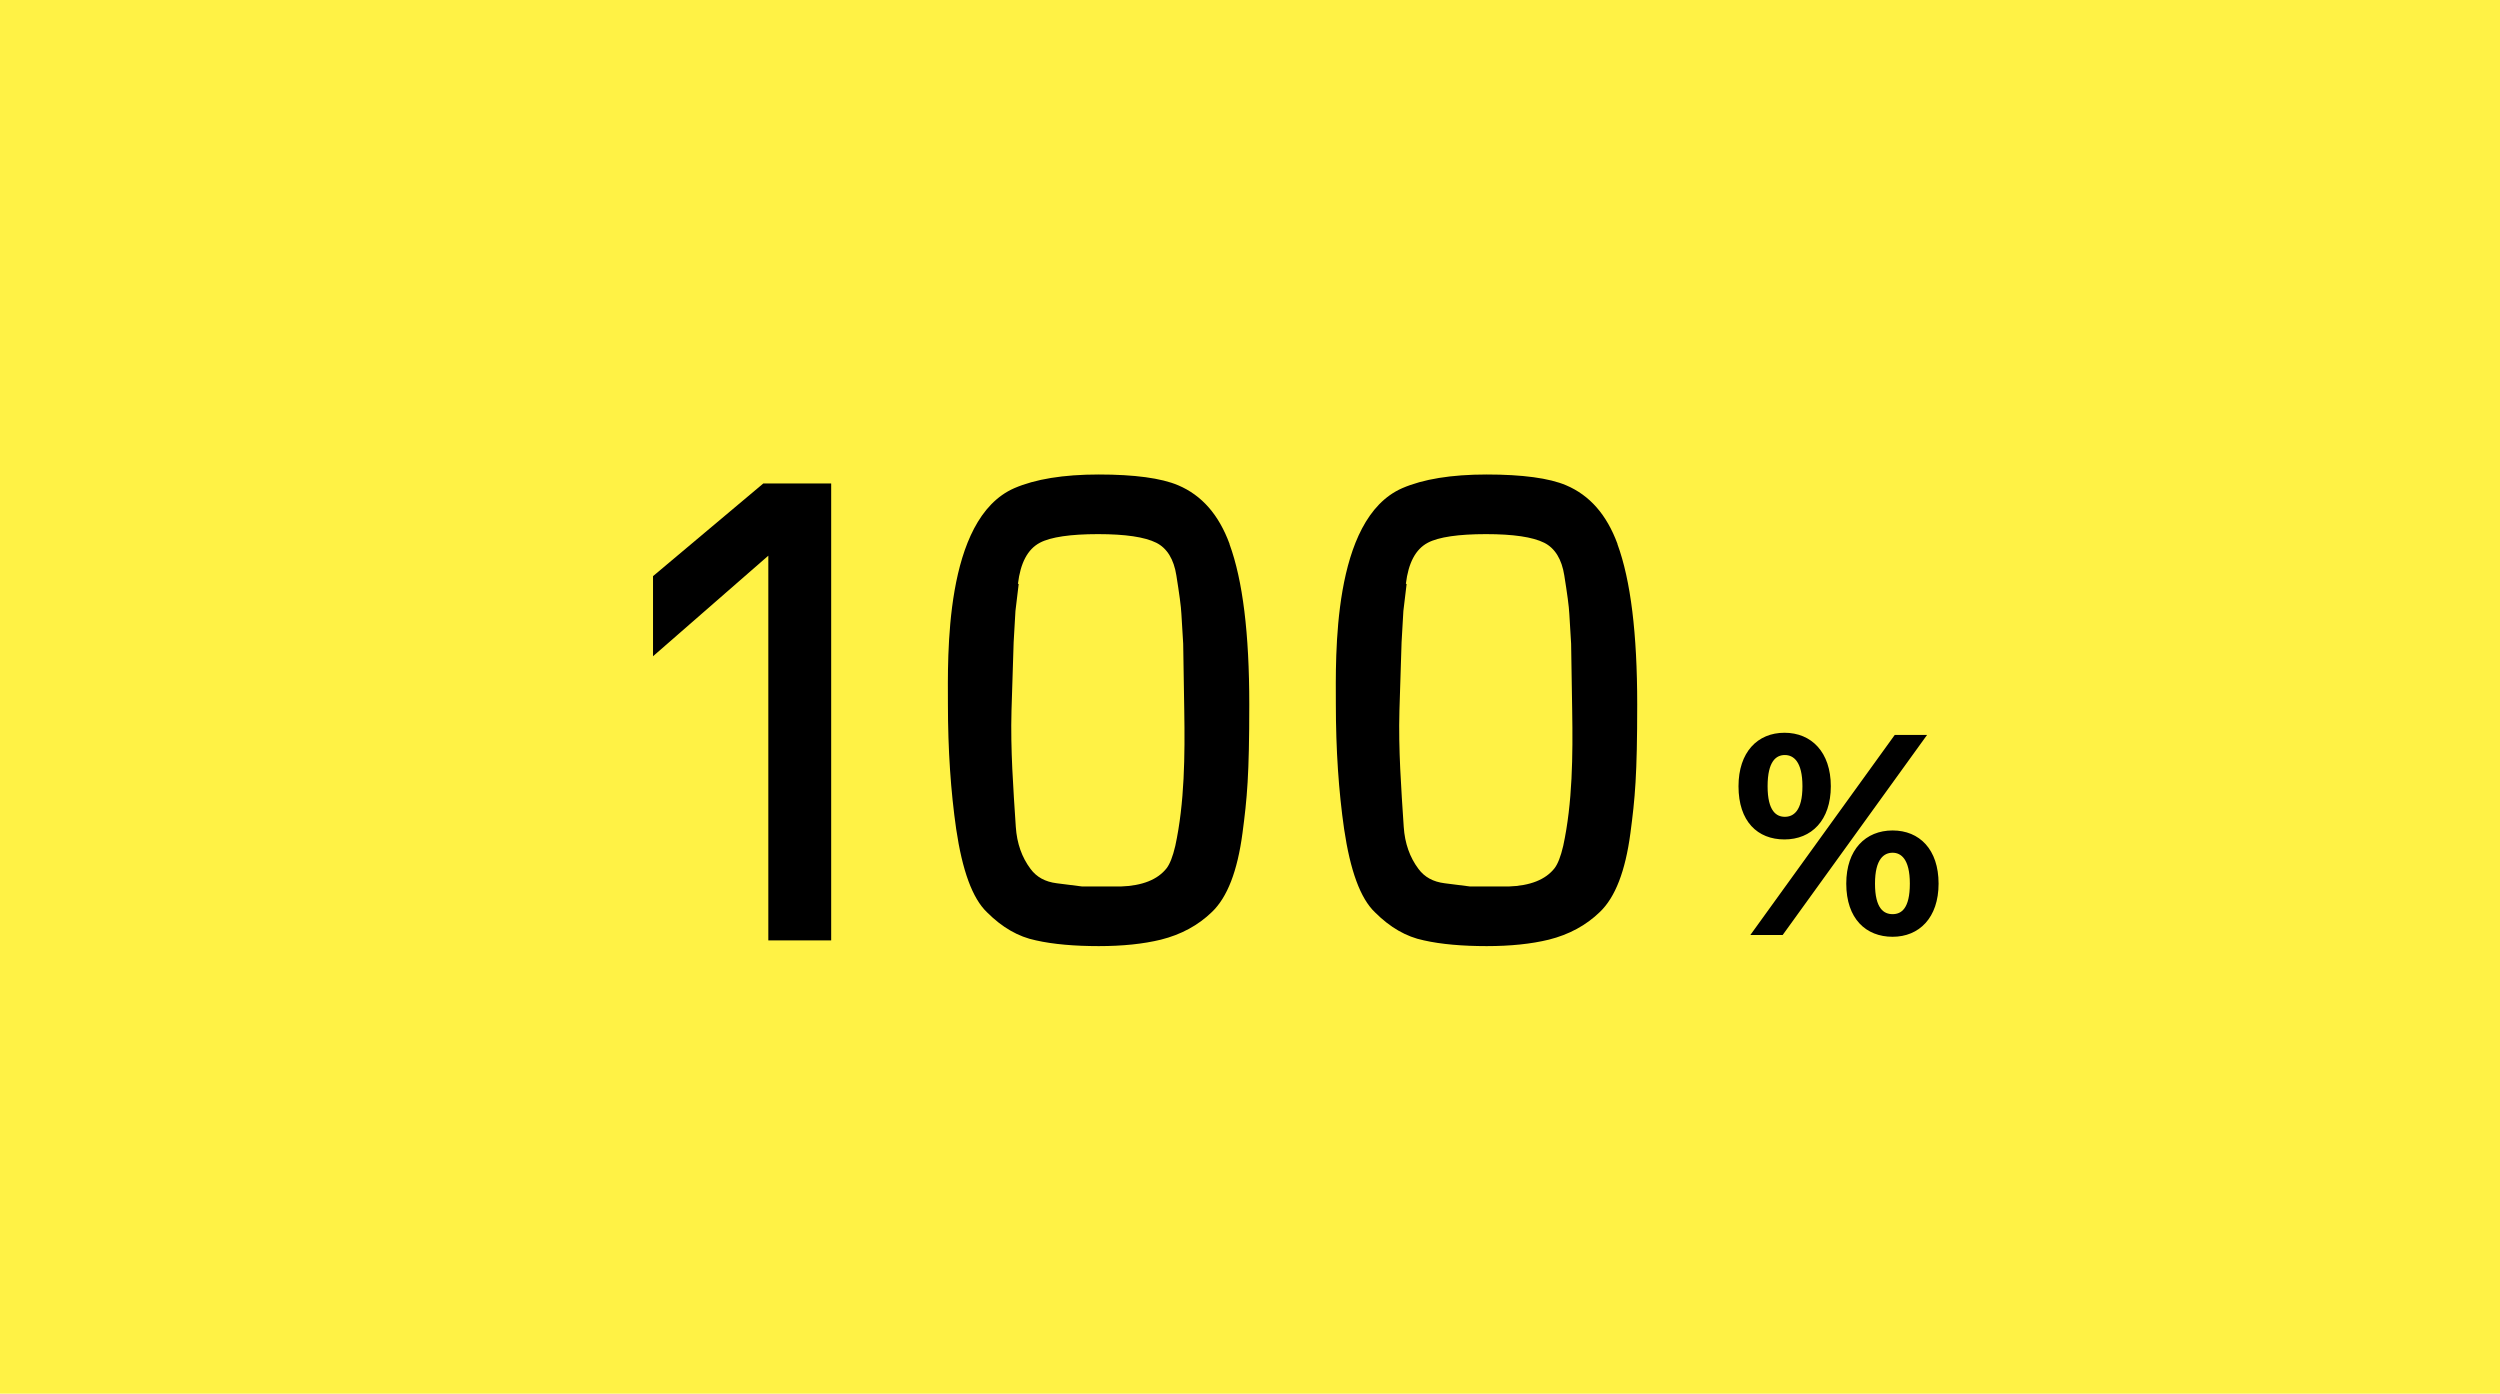 <?xml version="1.0" encoding="UTF-8"?>
<svg id="_レイヤー_1" xmlns="http://www.w3.org/2000/svg" version="1.1" viewBox="0 0 696 388">
  <!-- Generator: Adobe Illustrator 29.0.1, SVG Export Plug-In . SVG Version: 2.1.0 Build 192)  -->
  <defs>
    <style>
      .st0 {
        fill: #fff245;
      }

      .st1 {
        isolation: isolate;
      }
    </style>
  </defs>
  <rect class="st0" y="0" width="696" height="388"/>
  <path d="M213.9,154.7l-32.1,28v-22.3l30.7-25.8h18.9v127.2h-17.5v-107.1h0Z"/>
  <path d="M342.3,151.5c3.7,10.1,5.5,24.9,5.5,44.6s-.6,26.1-1.9,35.9c-1.4,10.5-4.2,17.8-8.5,21.9-3.8,3.7-8.6,6.3-14.2,7.7-4.9,1.2-10.7,1.8-17.3,1.8s-12.7-.5-17.5-1.6c-4.9-1-9.4-3.6-13.6-7.8-4.1-3.9-6.9-11.7-8.6-23.2-1.5-10.4-2.3-22-2.3-34.8s-1.2-51.5,18.5-60.1c5.8-2.5,13.6-3.8,23.5-3.8s17.4,1,22.1,3c6.6,2.8,11.3,8.2,14.3,16.3h0ZM283.6,162.6l-.9,7.5-.5,8.7s-.6,19.1-.6,19.1c-.3,10.7.5,21.6,1.2,32.3.3,4.6,1.7,8.5,4.1,11.7,1.7,2.3,4.1,3.6,7.3,4l7.1.9h10.7c6-.2,10.3-1.9,12.8-5.1.9-1.2,1.7-3.2,2.4-6.2,2.6-12,2.7-25.3,2.5-37.6l-.3-18.7-.5-8.3c-.1-2.1-.6-5.7-1.4-10.7-.7-4.5-2.6-7.6-5.6-9.1-3.2-1.6-8.6-2.4-16.2-2.4s-13.2.8-16.2,2.4c-3.4,1.8-5.4,5.6-6.1,11.4h0Z"/>
  <path d="M450.3,151.5c3.7,10.1,5.5,24.9,5.5,44.6s-.6,26.1-1.9,35.9c-1.4,10.5-4.2,17.8-8.5,21.9-3.8,3.7-8.6,6.3-14.2,7.7-4.9,1.2-10.7,1.8-17.3,1.8s-12.7-.5-17.5-1.6c-4.9-1-9.4-3.6-13.6-7.8-4.1-3.9-6.9-11.7-8.6-23.2-1.5-10.4-2.3-22-2.3-34.8s-1.2-51.5,18.5-60.1c5.8-2.5,13.6-3.8,23.5-3.8s17.4,1,22.1,3c6.6,2.8,11.3,8.2,14.3,16.3h0ZM391.6,162.6l-.9,7.5-.5,8.7s-.6,19.1-.6,19.1c-.3,10.7.5,21.6,1.2,32.3.3,4.6,1.7,8.5,4.1,11.7,1.7,2.3,4.1,3.6,7.3,4l7.1.9h10.7c6-.2,10.3-1.9,12.8-5.1.9-1.2,1.7-3.2,2.4-6.2,2.6-12,2.7-25.3,2.5-37.6l-.3-18.7-.5-8.3c-.1-2.1-.6-5.7-1.4-10.7-.7-4.5-2.6-7.6-5.6-9.1-3.2-1.6-8.6-2.4-16.2-2.4s-13.2.8-16.2,2.4c-3.4,1.8-5.4,5.6-6.1,11.4h0Z"/>
  <g class="st1">
    <g class="st1">
      <path d="M484,218.9c0-9.5,5.3-14.9,12.8-14.9s12.9,5.4,12.9,14.9-5.4,14.8-12.9,14.8-12.8-5-12.8-14.8ZM527.5,204.6h9l-40.2,55.7h-9l40.2-55.7ZM501.8,218.9c0-6.9-2.5-8.7-4.9-8.7s-4.8,1.7-4.8,8.7,2.5,8.5,4.8,8.5,4.9-1.5,4.9-8.5ZM514,246c0-9.5,5.4-14.8,12.9-14.8s12.8,5.3,12.8,14.8-5.4,14.8-12.8,14.8-12.9-5-12.9-14.8ZM531.7,246c0-6.9-2.5-8.6-4.8-8.6s-4.9,1.6-4.9,8.6,2.5,8.5,4.9,8.5,4.8-1.5,4.8-8.5Z"/>
    </g>
  </g>
</svg>